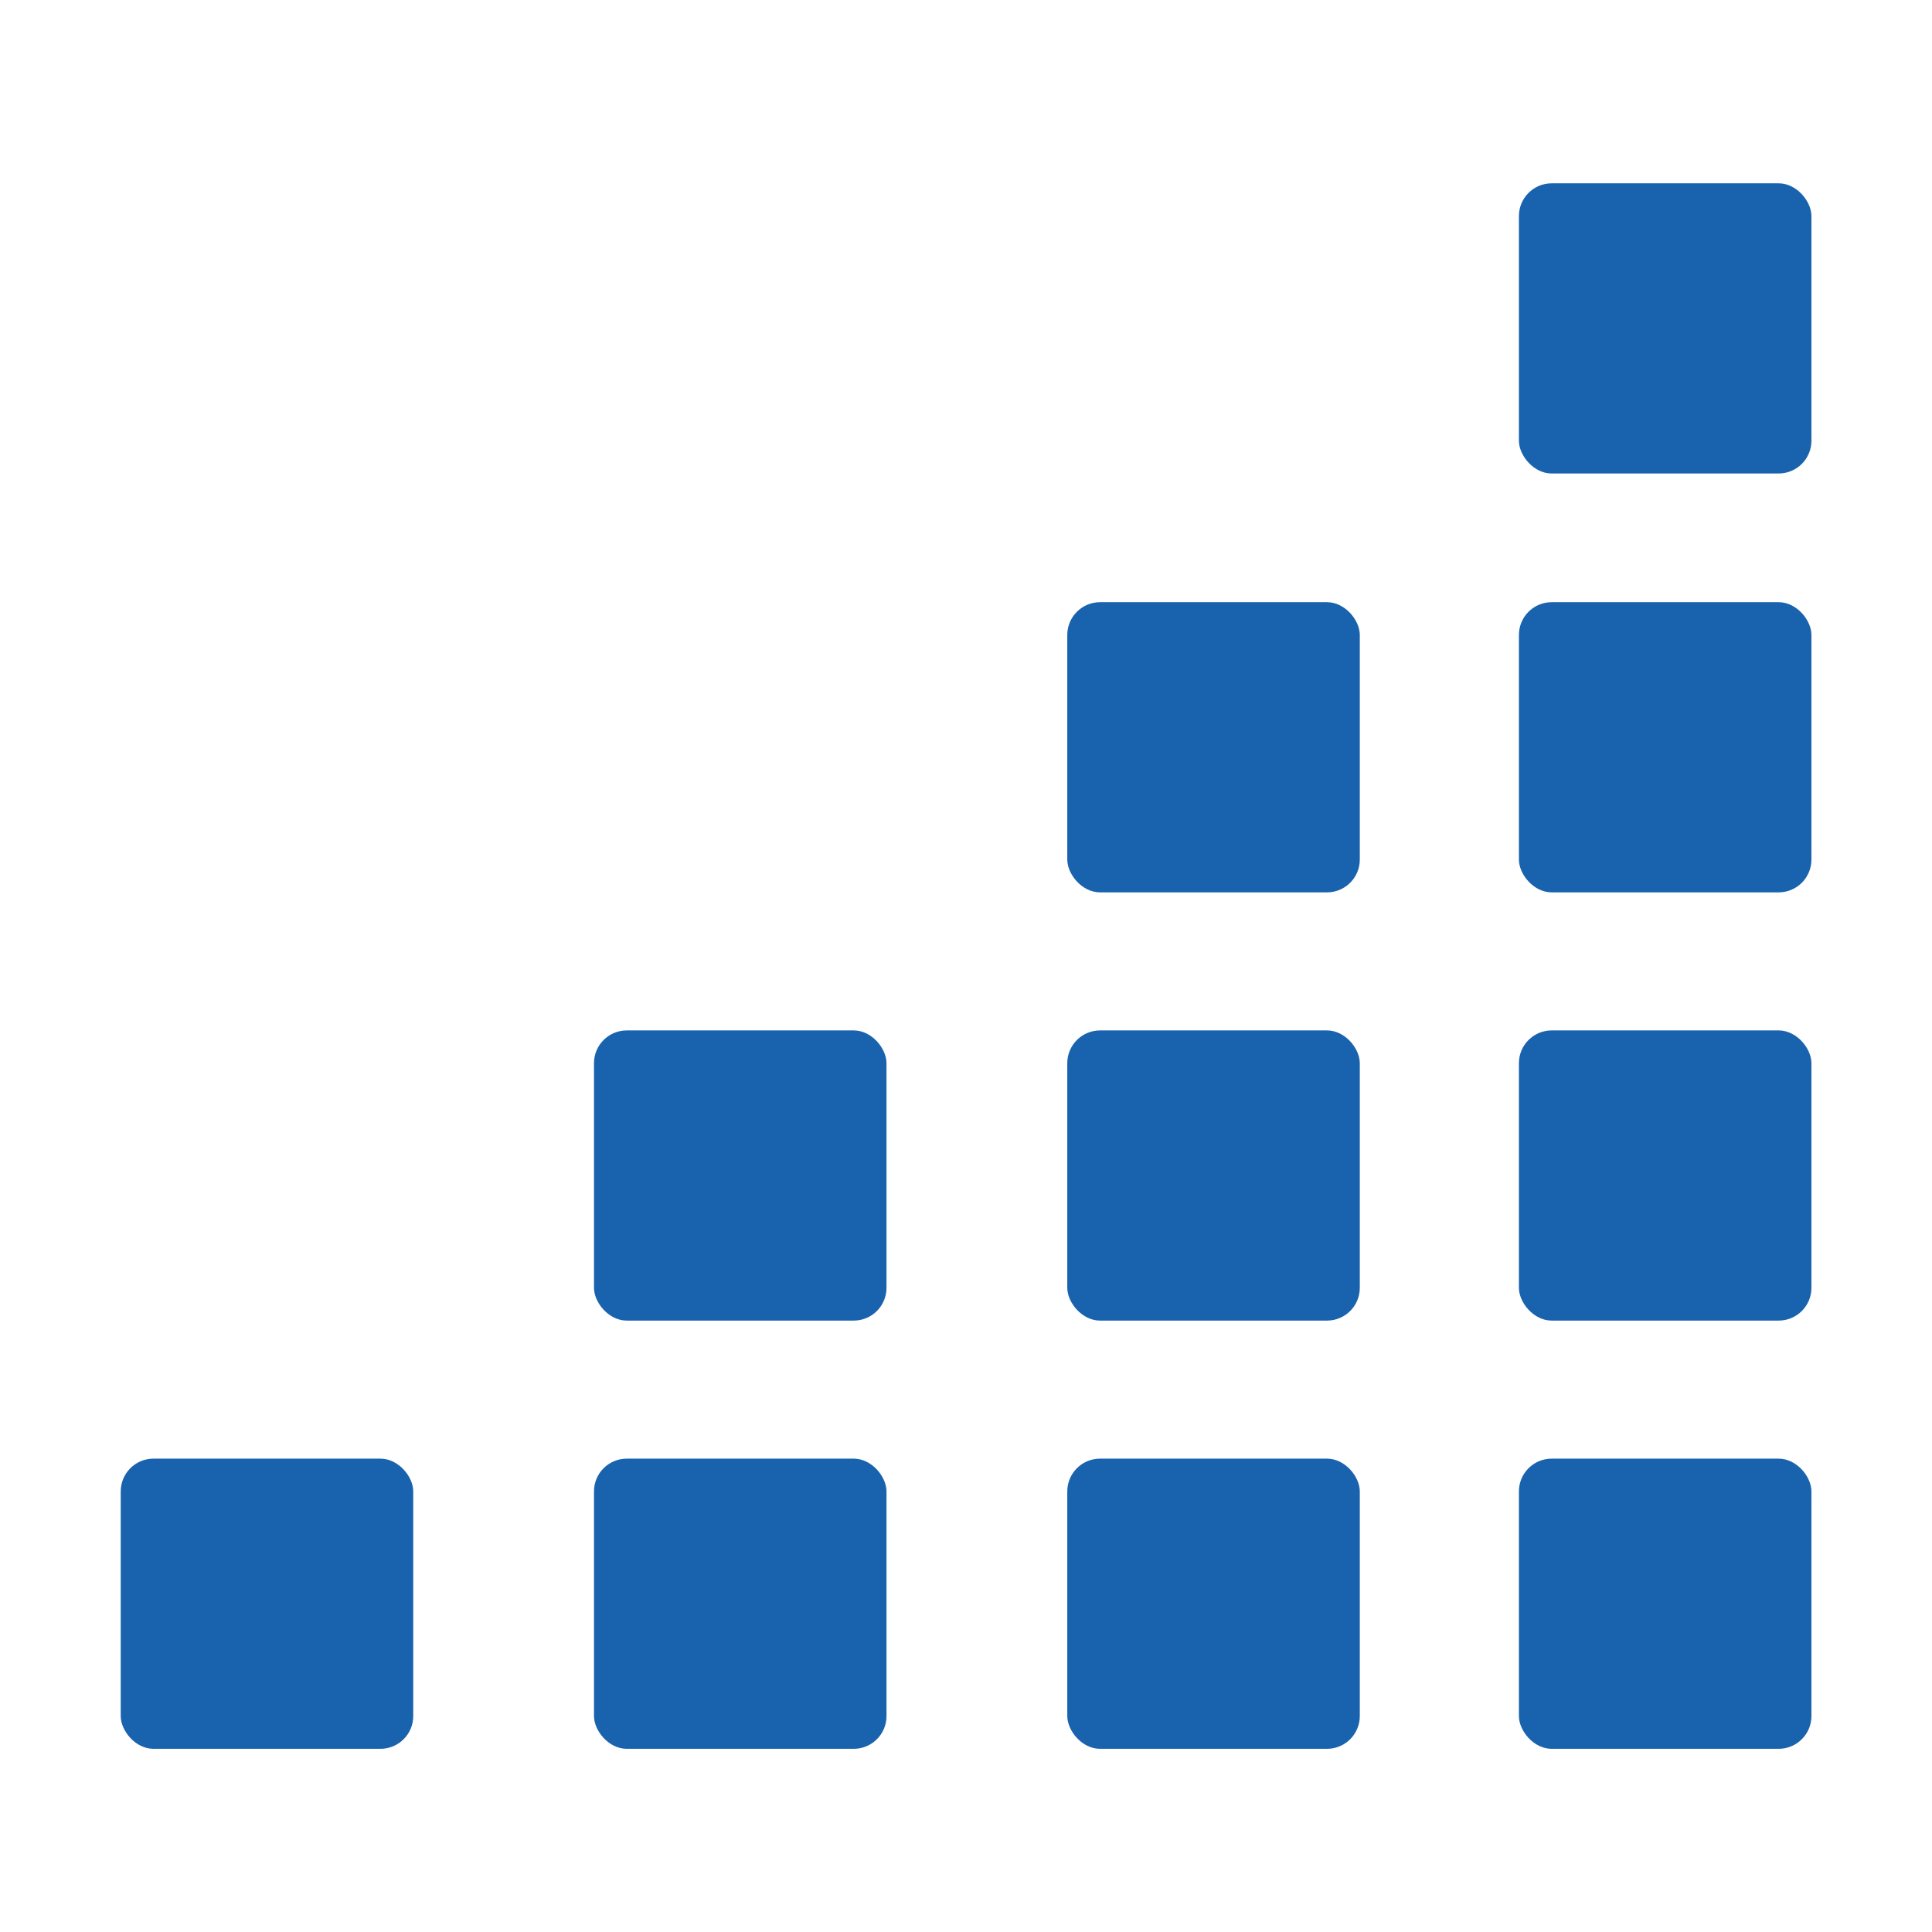 <svg xmlns="http://www.w3.org/2000/svg" xml:space="preserve" width="490" height="490" viewBox="0 0 129.646 129.646"><g transform="translate(-162.276 -145.042)scale(1.749)"><rect width="11.223" height="11.133" x="115.572" y="122.463" ry="1.257" style="fill:#1963ae;fill-opacity:1;stroke-width:.265"/><rect width="11.223" height="11.133" x="133.731" y="122.463" ry="1.257" style="fill:#1963ae;fill-opacity:1;stroke-width:.265"/><rect width="11.223" height="11.133" x="151.059" y="122.463" ry="1.257" style="fill:#1963ae;fill-opacity:1;stroke-width:.265"/><rect width="11.223" height="11.133" x="151.059" y="106.033" ry="1.257" style="fill:#1963ae;fill-opacity:1;stroke-width:.265"/><rect width="11.223" height="11.133" x="133.731" y="106.033" ry="1.257" style="fill:#1963ae;fill-opacity:1;stroke-width:.265"/><rect width="11.223" height="11.133" x="151.059" y="89.962" ry="1.257" style="fill:#1963ae;fill-opacity:1;stroke-width:.265"/><rect width="11.223" height="11.133" x="97.414" y="138.893" ry="1.257" style="fill:#1963ae;fill-opacity:1;stroke-width:.265"/><rect width="11.223" height="11.133" x="115.572" y="138.893" ry="1.257" style="fill:#1963ae;fill-opacity:1;stroke-width:.265"/><rect width="11.223" height="11.133" x="133.731" y="138.893" ry="1.257" style="fill:#1963ae;fill-opacity:1;stroke-width:.265"/><rect width="11.223" height="11.133" x="151.059" y="138.893" ry="1.257" style="fill:#1963ae;fill-opacity:1;stroke-width:.265"/></g></svg>